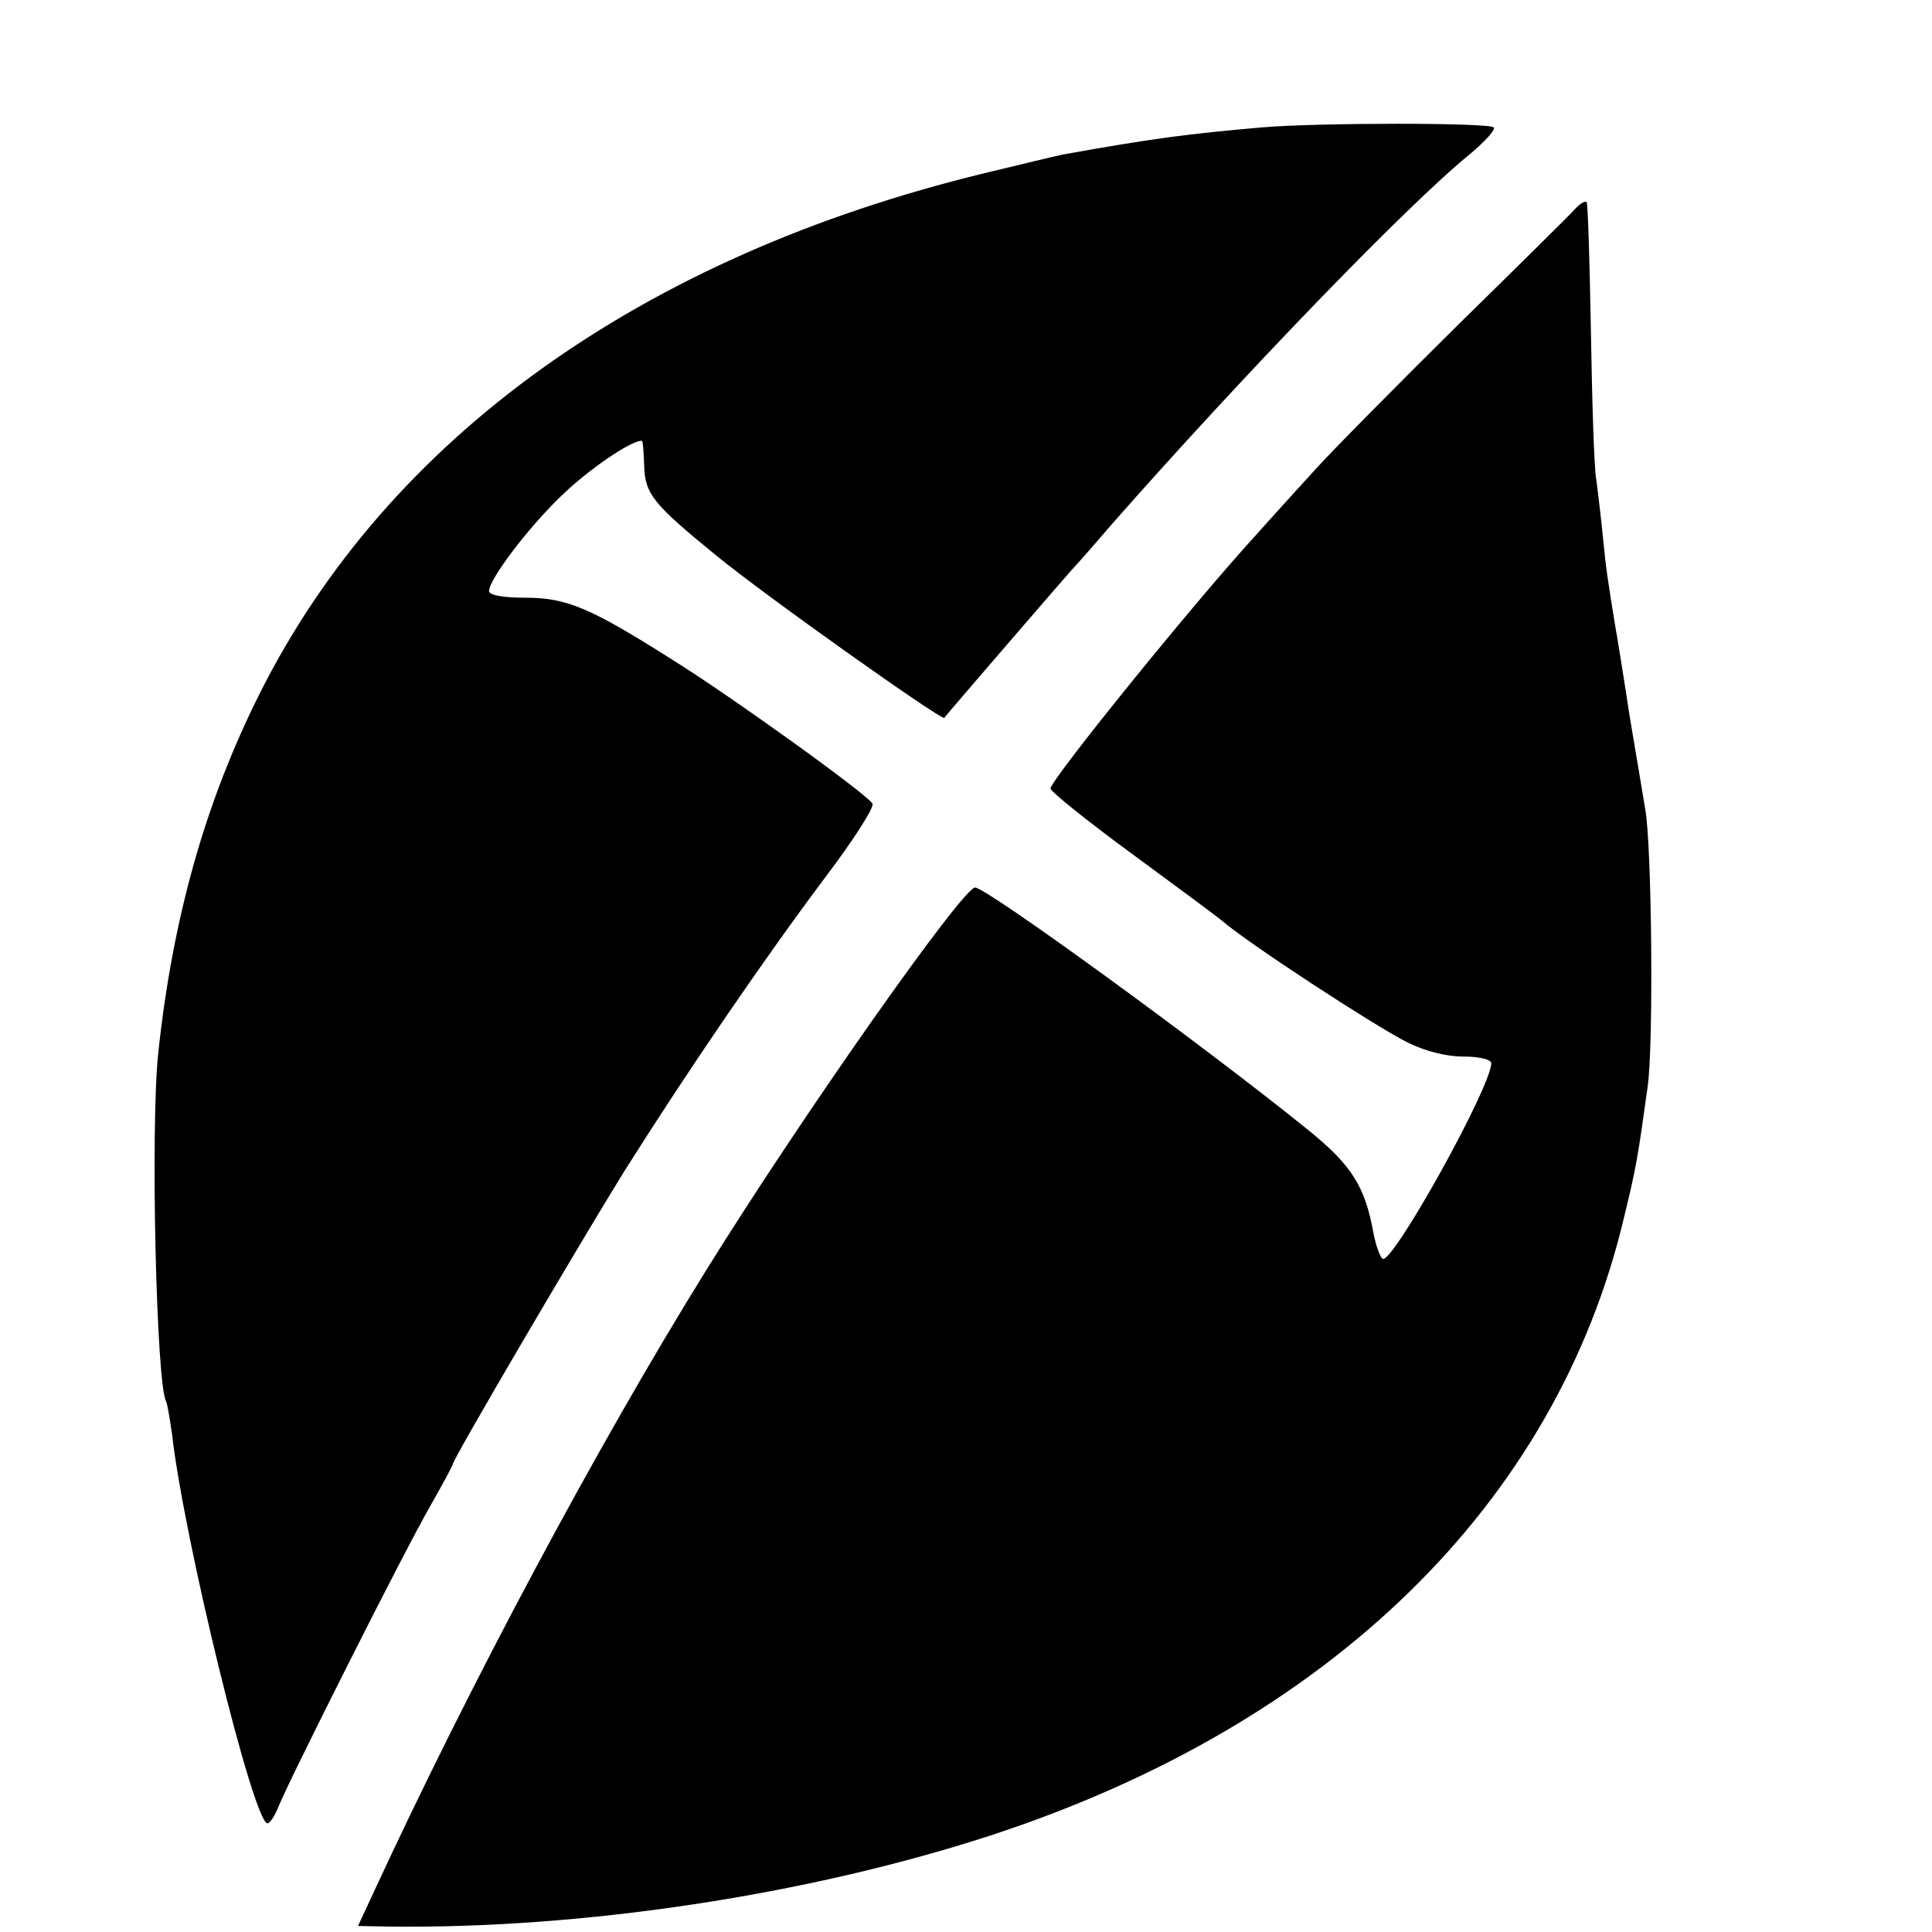 <?xml version="1.0" standalone="no"?>
<!DOCTYPE svg PUBLIC "-//W3C//DTD SVG 20010904//EN"
 "http://www.w3.org/TR/2001/REC-SVG-20010904/DTD/svg10.dtd">
<svg version="1.0" xmlns="http://www.w3.org/2000/svg"
 width="16pt" height="16pt" viewBox="0 0 16 16"
 preserveAspectRatio="xMidYMid meet">
<g transform="translate(0,16) scale(0.005,-0.005)"
fill="#000000" stroke="none">
<path d="M2090 2989 c-125 -11 -179 -18 -330 -45 -14 -3 -72 -17 -130 -31
-568 -138 -987 -439 -1199 -860 -91 -181 -145 -373 -169 -598 -13 -126 -3
-547 13 -576 2 -3 6 -27 10 -55 20 -175 135 -644 158 -644 4 0 12 12 18 27 15
39 210 427 253 501 20 35 36 65 36 67 0 8 212 369 284 485 106 168 231 351
333 487 47 62 82 117 78 122 -9 16 -239 181 -331 238 -137 87 -176 103 -244
103 -36 0 -60 4 -60 11 0 19 63 103 119 157 44 43 115 92 134 92 2 0 3 -18 4
-41 1 -47 15 -64 118 -148 80 -66 375 -275 379 -270 5 7 201 234 211 245 6 6
35 39 65 74 212 241 489 529 595 615 25 21 43 41 39 44 -8 8 -290 8 -384 0z"/>
<path d="M2609 2854 c-7 -8 -95 -95 -194 -192 -99 -98 -205 -205 -235 -238
-30 -33 -73 -80 -95 -105 -106 -115 -345 -411 -345 -425 0 -5 61 -54 136 -109
75 -55 141 -104 148 -110 44 -38 251 -173 306 -201 30 -15 65 -24 94 -24 27 0
46 -5 46 -11 0 -39 -164 -334 -180 -324 -4 3 -11 21 -15 42 -14 78 -36 113
-109 172 -173 140 -532 401 -551 401 -21 -1 -286 -377 -446 -635 -180 -290
-391 -685 -550 -1029 l-26 -56 51 -1 c321 -4 693 52 997 151 562 184 937 550
1049 1024 20 82 23 100 39 216 10 68 7 400 -4 460 -3 19 -15 89 -26 155 -10
66 -21 134 -24 150 -12 74 -15 93 -20 145 -3 30 -8 73 -11 95 -4 22 -7 134 -9
248 -2 115 -5 210 -7 212 -2 3 -11 -2 -19 -11z"/>
</g>
</svg>
